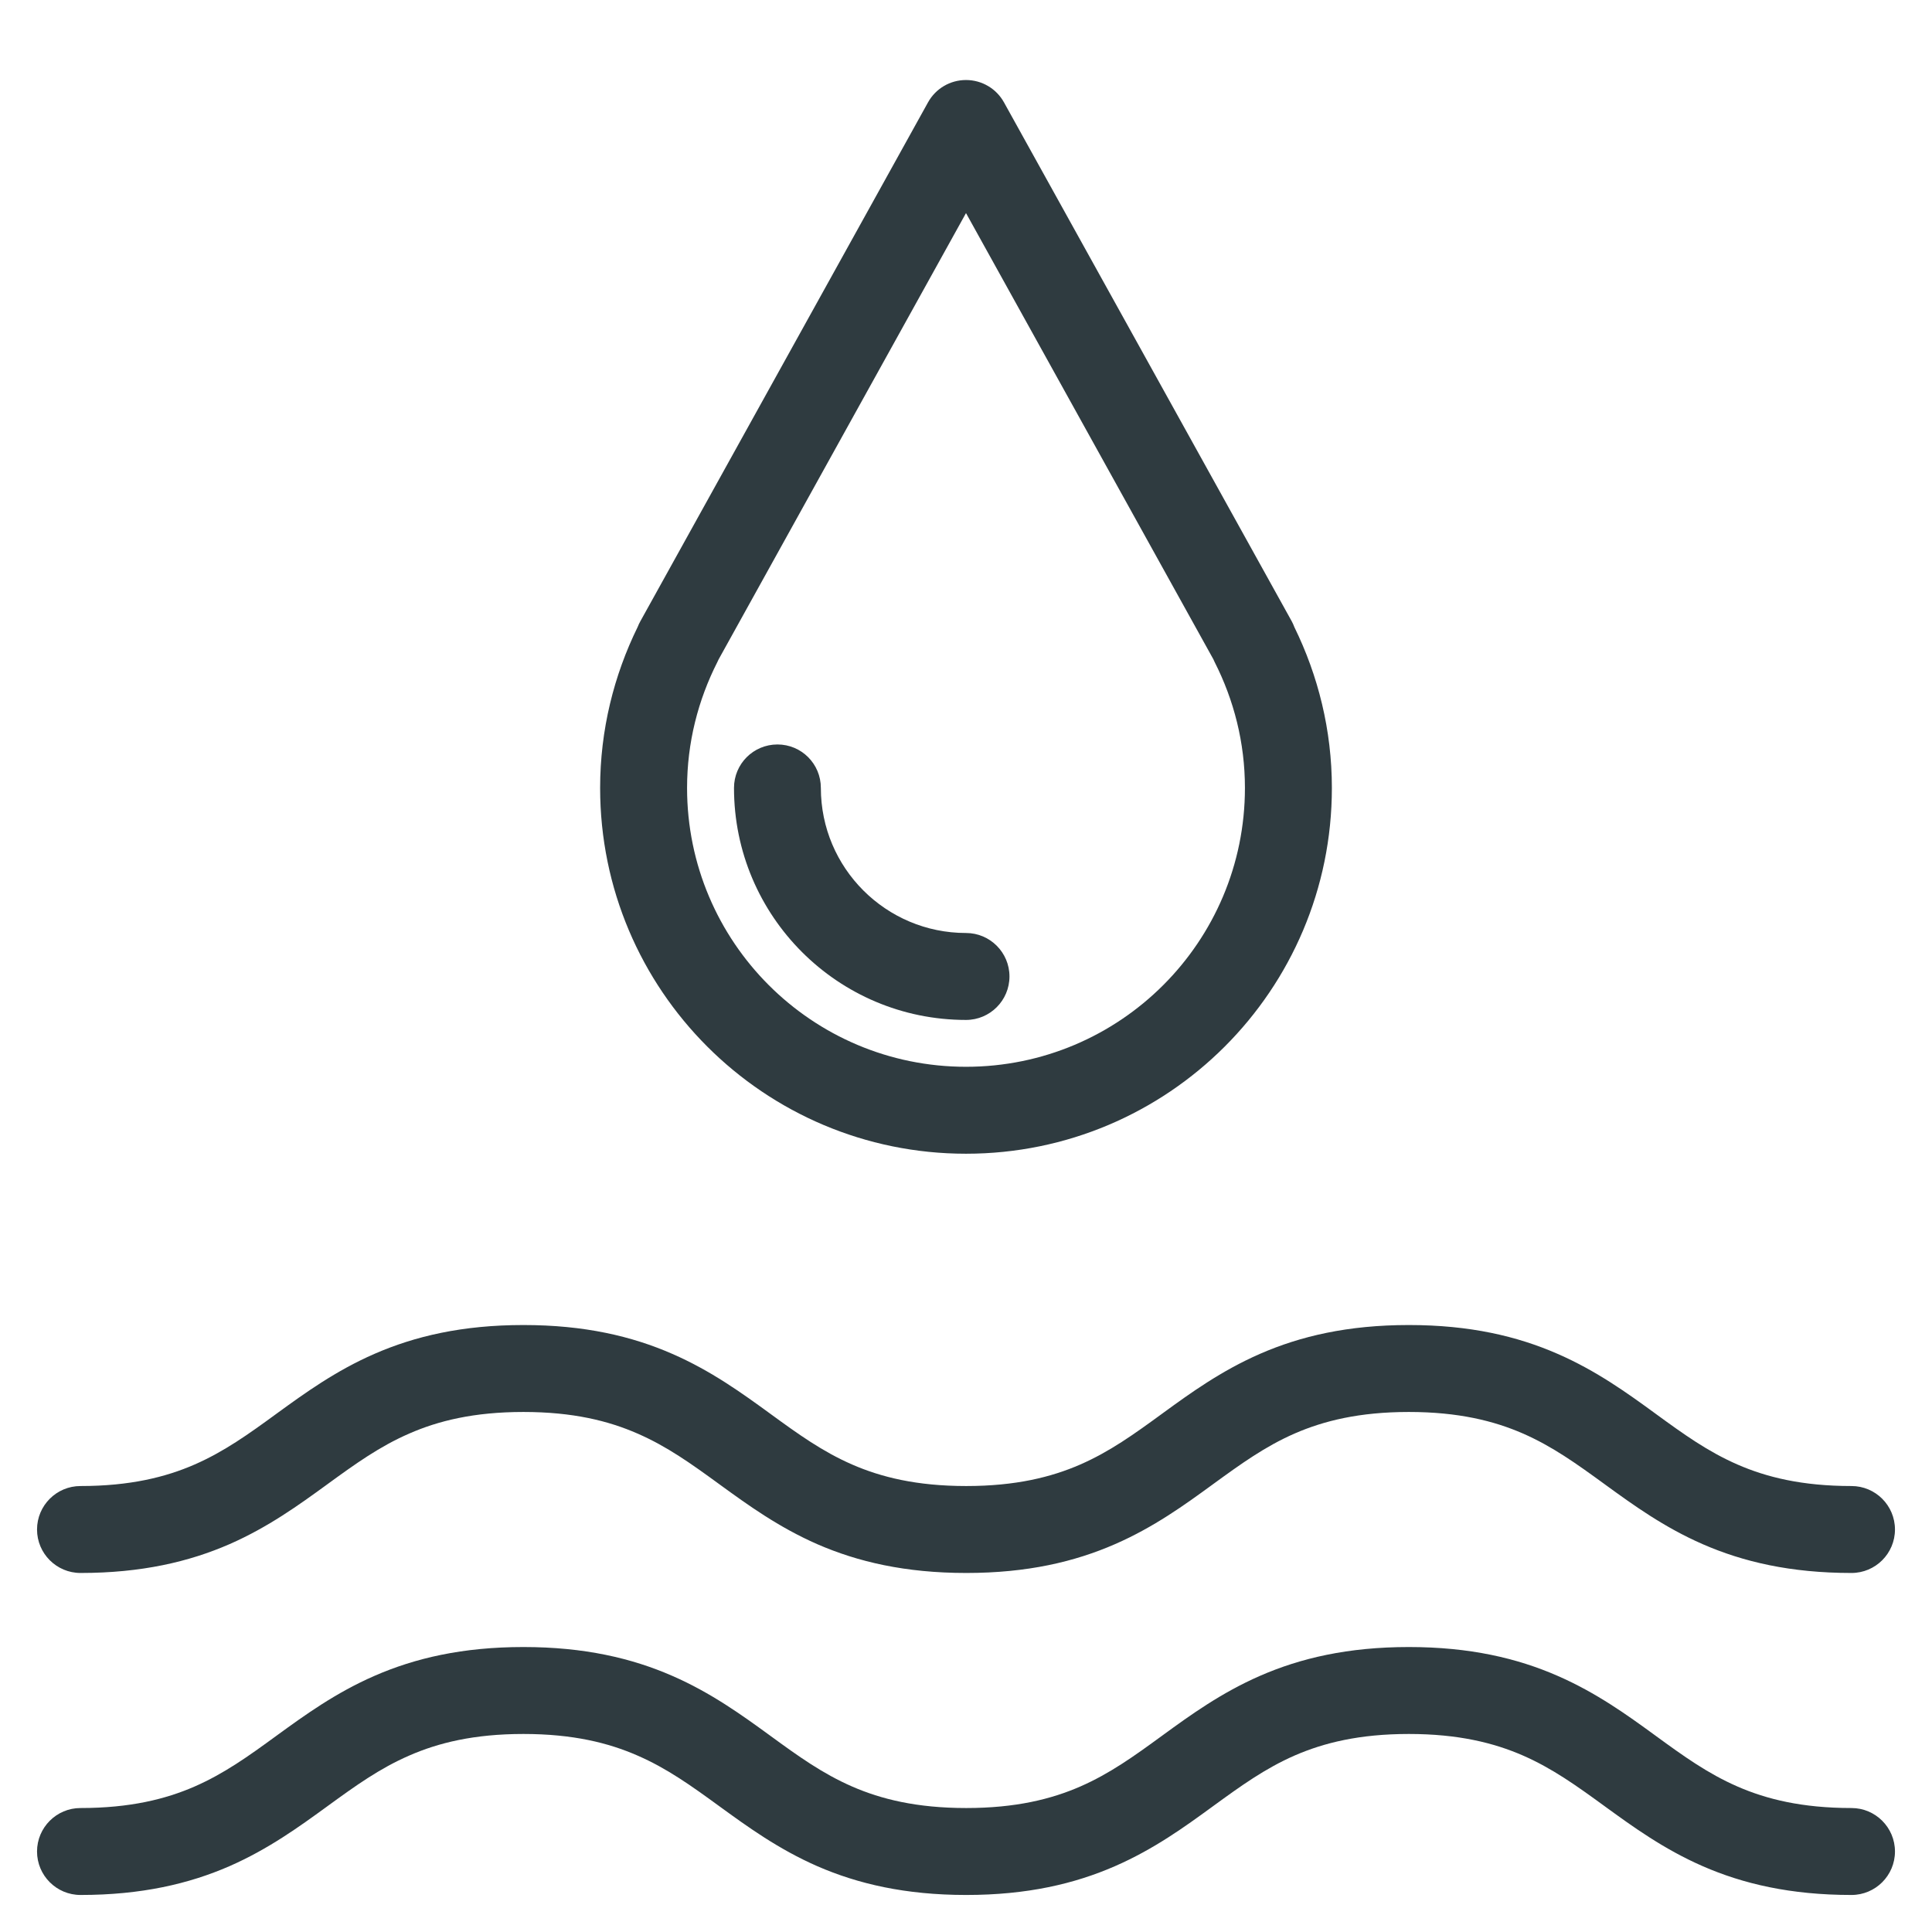 <svg width="24" height="24" viewBox="0 0 24 24" fill="none" xmlns="http://www.w3.org/2000/svg">
<path fill-rule="evenodd" clip-rule="evenodd" d="M4.652 16.818C5.154 16.599 5.743 16.46 6.502 16.46C7.26 16.46 7.85 16.599 8.351 16.818C8.835 17.029 9.219 17.308 9.555 17.552L9.57 17.563C9.918 17.817 10.217 18.032 10.586 18.193C10.944 18.349 11.386 18.46 12.003 18.46C12.619 18.46 13.061 18.349 13.419 18.193C13.787 18.032 14.086 17.817 14.434 17.563L14.449 17.552C14.784 17.308 15.169 17.029 15.652 16.818C16.153 16.599 16.743 16.46 17.501 16.46C18.259 16.46 18.848 16.599 19.349 16.818C19.833 17.029 20.218 17.308 20.553 17.552L20.568 17.563C20.916 17.817 21.215 18.032 21.584 18.193C21.942 18.349 22.383 18.46 23 18.46C23.298 18.46 23.54 18.702 23.54 19C23.54 19.298 23.298 19.54 23 19.54C22.242 19.54 21.652 19.401 21.151 19.182C20.668 18.971 20.284 18.692 19.948 18.448L19.933 18.437C19.584 18.183 19.285 17.968 18.917 17.807C18.559 17.651 18.117 17.54 17.501 17.54C16.884 17.54 16.443 17.651 16.084 17.807C15.716 17.968 15.418 18.183 15.069 18.437L15.054 18.448C14.719 18.692 14.335 18.971 13.851 19.182C13.35 19.401 12.761 19.54 12.003 19.54C11.245 19.54 10.655 19.401 10.154 19.183C9.67 18.971 9.286 18.692 8.95 18.448L8.935 18.437C8.586 18.183 8.287 17.968 7.919 17.808C7.56 17.651 7.119 17.54 6.502 17.54C5.885 17.54 5.443 17.651 5.084 17.808C4.716 17.968 4.417 18.183 4.068 18.437L4.053 18.448C3.717 18.692 3.333 18.971 2.849 19.183C2.348 19.401 1.758 19.54 1 19.54C0.702 19.54 0.46 19.298 0.46 19C0.46 18.702 0.702 18.46 1 18.46C1.617 18.46 2.059 18.349 2.417 18.193C2.785 18.032 3.085 17.817 3.433 17.563L3.448 17.552C3.784 17.308 4.168 17.029 4.652 16.818Z" fill="#2F3B40"/>
<path fill-rule="evenodd" clip-rule="evenodd" d="M4.652 20.818C5.154 20.599 5.743 20.46 6.502 20.46C7.26 20.46 7.85 20.599 8.351 20.818C8.835 21.029 9.219 21.308 9.555 21.552L9.57 21.563C9.918 21.817 10.217 22.032 10.586 22.193C10.944 22.349 11.386 22.46 12.003 22.46C12.619 22.46 13.061 22.349 13.419 22.193C13.787 22.032 14.086 21.817 14.434 21.563L14.449 21.552C14.784 21.308 15.169 21.029 15.652 20.818C16.153 20.599 16.743 20.46 17.501 20.46C18.259 20.46 18.848 20.599 19.349 20.818C19.833 21.029 20.218 21.308 20.553 21.552L20.568 21.563C20.916 21.817 21.215 22.032 21.584 22.193C21.942 22.349 22.383 22.46 23 22.46C23.298 22.46 23.54 22.702 23.54 23C23.54 23.298 23.298 23.54 23 23.54C22.242 23.54 21.652 23.401 21.151 23.182C20.668 22.971 20.284 22.692 19.948 22.448L19.933 22.437C19.584 22.183 19.285 21.968 18.917 21.807C18.559 21.651 18.117 21.54 17.501 21.54C16.884 21.54 16.443 21.651 16.084 21.807C15.716 21.968 15.418 22.183 15.069 22.437L15.054 22.448C14.719 22.692 14.335 22.971 13.851 23.182C13.35 23.401 12.761 23.54 12.003 23.54C11.245 23.54 10.655 23.401 10.154 23.183C9.67 22.971 9.286 22.692 8.95 22.448L8.935 22.437C8.586 22.183 8.287 21.968 7.919 21.808C7.56 21.651 7.119 21.54 6.502 21.54C5.885 21.54 5.443 21.651 5.084 21.808C4.716 21.968 4.417 22.183 4.068 22.437L4.053 22.448C3.717 22.692 3.333 22.971 2.849 23.183C2.348 23.401 1.758 23.54 1 23.54C0.702 23.54 0.46 23.298 0.46 23C0.46 22.702 0.702 22.46 1 22.46C1.617 22.46 2.059 22.349 2.417 22.193C2.785 22.032 3.085 21.817 3.433 21.563C3.438 21.56 3.443 21.556 3.448 21.552C3.784 21.308 4.168 21.029 4.652 20.818Z" fill="#2F3B40"/>
<path fill-rule="evenodd" clip-rule="evenodd" d="M12 0.994C12.196 0.994 12.377 1.1 12.472 1.272L16.046 7.717C16.059 7.741 16.07 7.765 16.079 7.79C16.374 8.392 16.545 9.069 16.545 9.788C16.545 12.298 14.51 14.332 12 14.332C9.49 14.332 7.455 12.298 7.455 9.788C7.455 9.068 7.626 8.39 7.922 7.787C7.931 7.763 7.942 7.74 7.955 7.717L11.528 1.272C11.623 1.1 11.803 0.994 12 0.994ZM8.926 8.193C8.922 8.203 8.917 8.213 8.912 8.223C8.672 8.696 8.535 9.225 8.535 9.788C8.535 11.701 10.086 13.252 12 13.252C13.914 13.252 15.465 11.701 15.465 9.788C15.465 9.225 15.328 8.696 15.088 8.223C15.083 8.212 15.078 8.201 15.073 8.19L12 2.647L8.926 8.193Z" fill="#2F3B40"/>
<path fill-rule="evenodd" clip-rule="evenodd" d="M9.658 9.248C9.956 9.248 10.197 9.489 10.197 9.788C10.197 10.783 11.005 11.59 12 11.59C12.298 11.59 12.54 11.832 12.54 12.13C12.54 12.428 12.298 12.67 12 12.67C10.408 12.67 9.118 11.38 9.118 9.788C9.118 9.489 9.359 9.248 9.658 9.248Z" fill="#2F3B40"/>
</svg>
